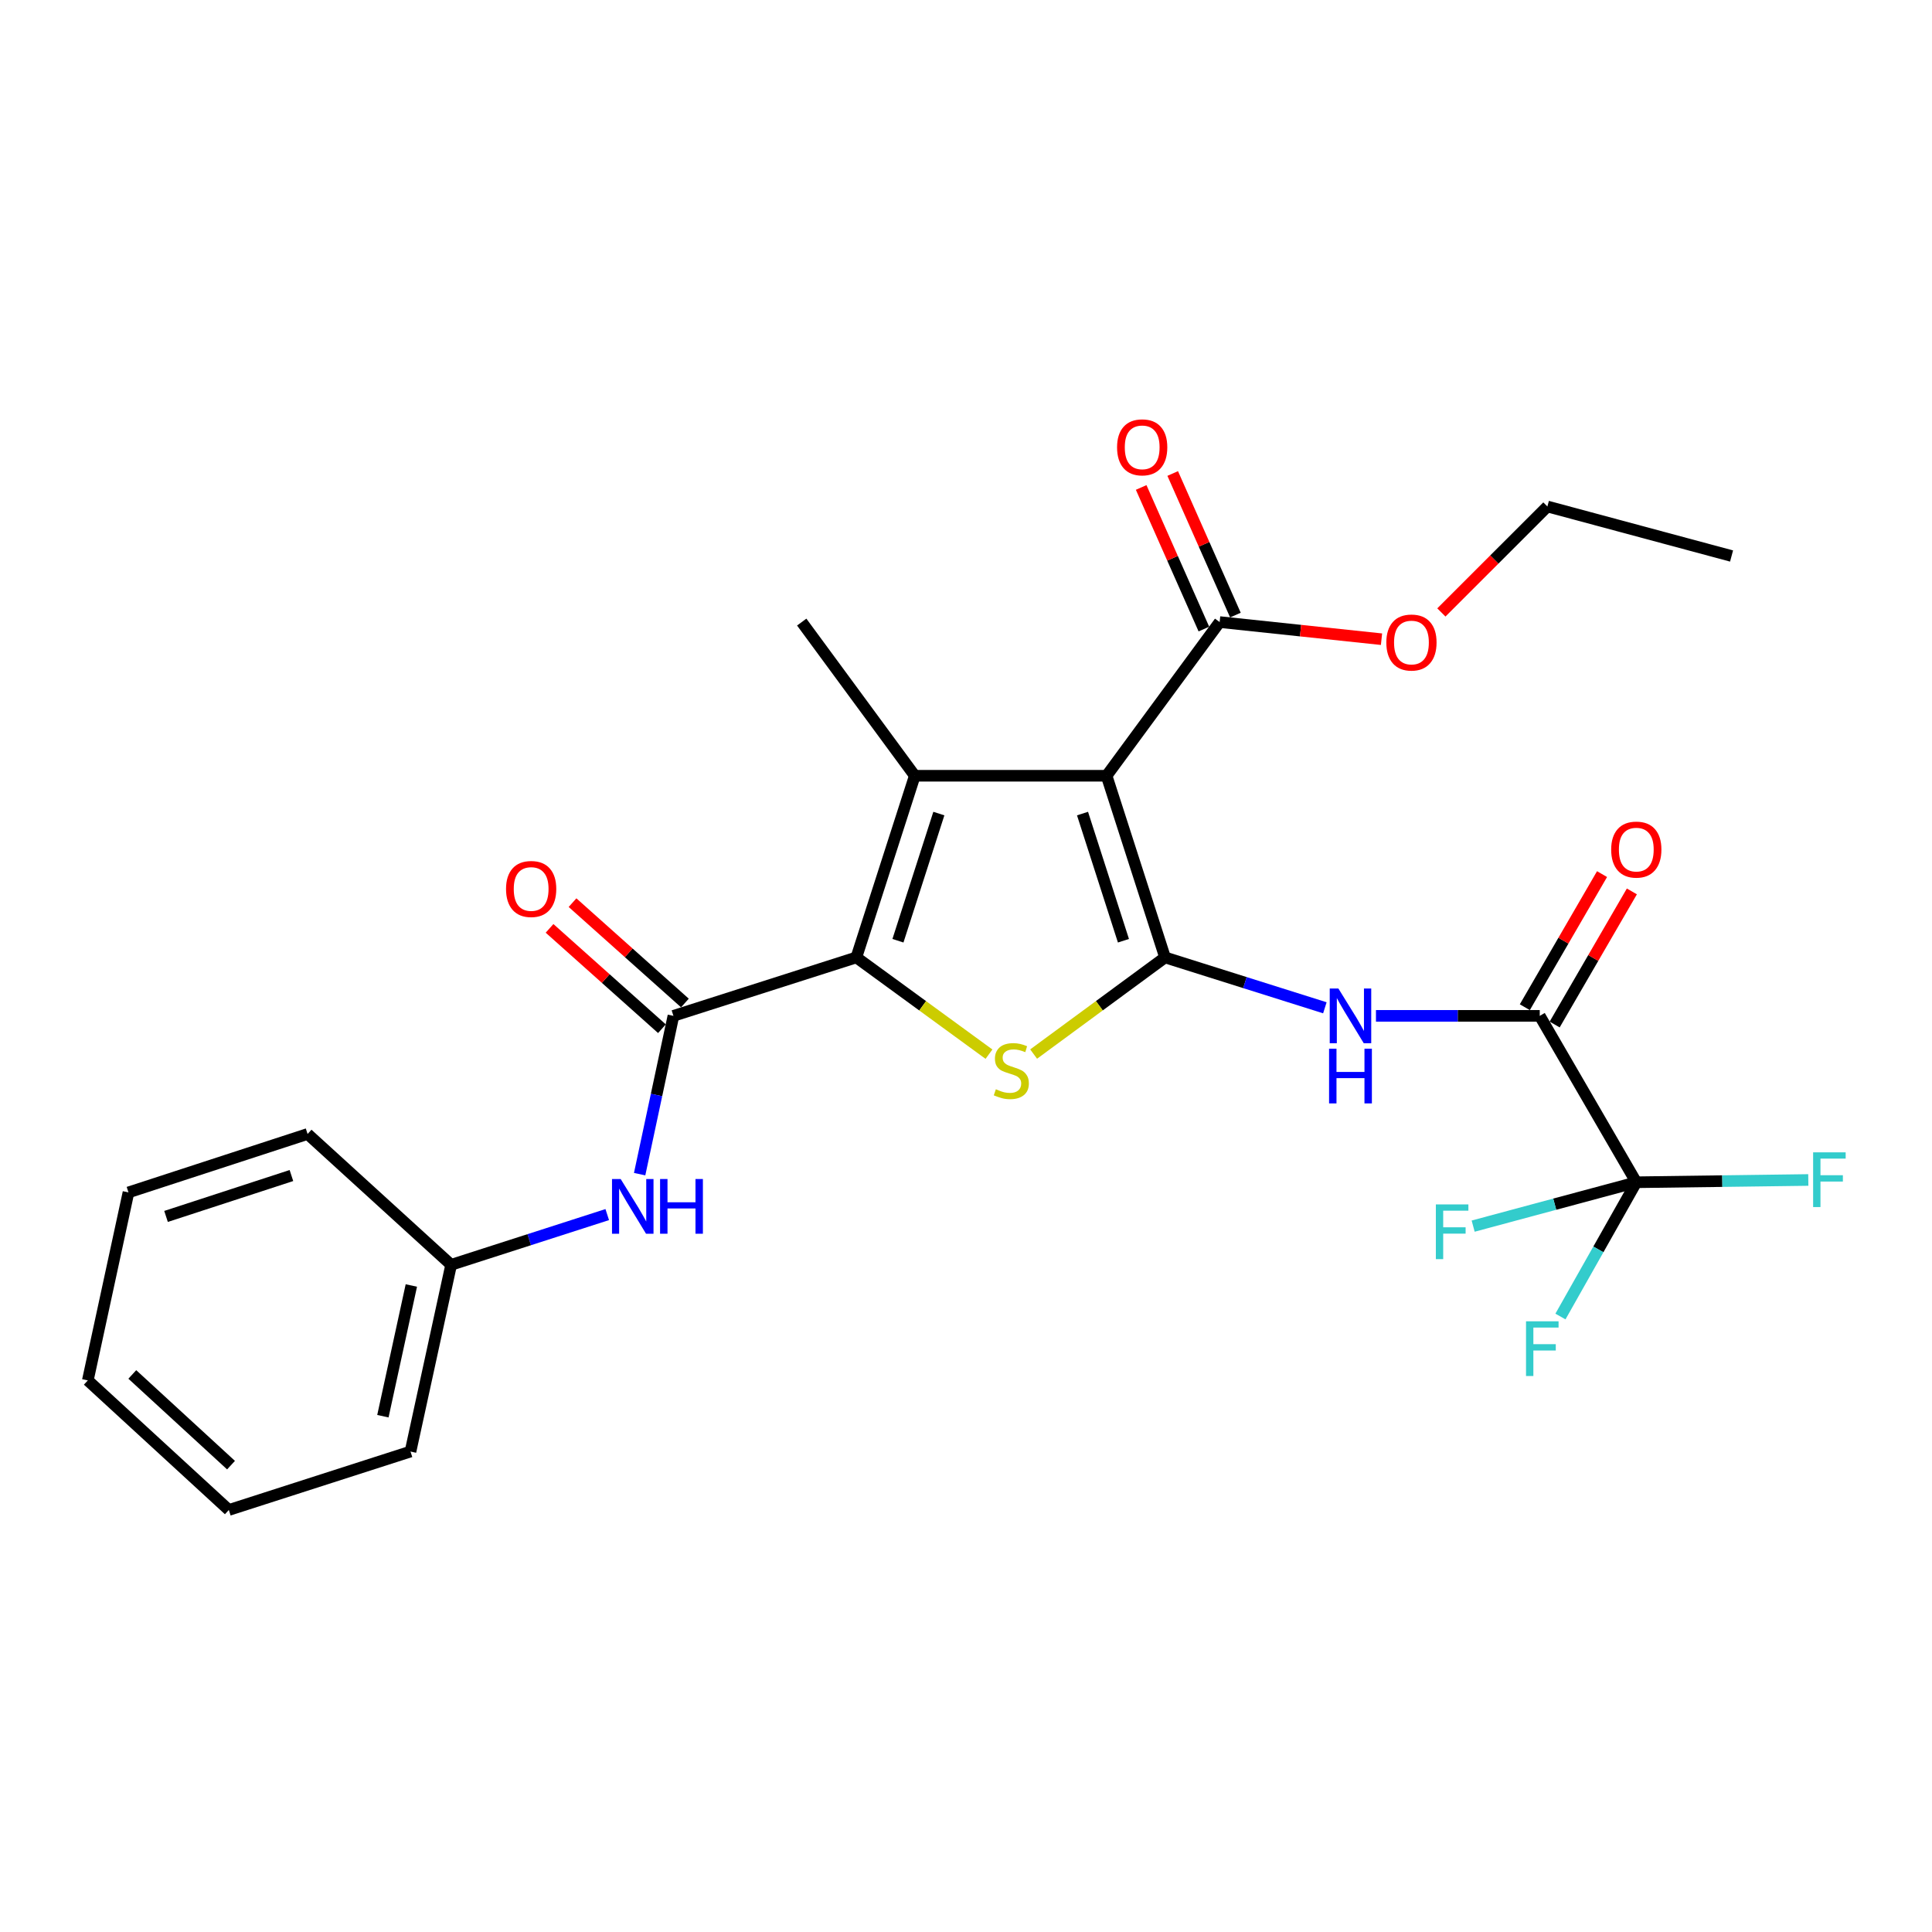 <?xml version='1.0' encoding='iso-8859-1'?>
<svg version='1.1' baseProfile='full'
              xmlns='http://www.w3.org/2000/svg'
                      xmlns:rdkit='http://www.rdkit.org/xml'
                      xmlns:xlink='http://www.w3.org/1999/xlink'
                  xml:space='preserve'
width='1000px' height='1000px' viewBox='0 0 1000 1000'>
<!-- END OF HEADER -->
<rect style='opacity:1.0;fill:#FFFFFF;stroke:none' width='1000' height='1000' x='0' y='0'> </rect>
<path class='bond-0' d='M 603.024,495.56 L 572.765,401.532' style='fill:none;fill-rule:evenodd;stroke:#000000;stroke-width:6px;stroke-linecap:butt;stroke-linejoin:miter;stroke-opacity:1' />
<path class='bond-0' d='M 581.492,486.924 L 560.311,421.105' style='fill:none;fill-rule:evenodd;stroke:#000000;stroke-width:6px;stroke-linecap:butt;stroke-linejoin:miter;stroke-opacity:1' />
<path class='bond-3' d='M 603.024,495.56 L 569.014,520.57' style='fill:none;fill-rule:evenodd;stroke:#000000;stroke-width:6px;stroke-linecap:butt;stroke-linejoin:miter;stroke-opacity:1' />
<path class='bond-3' d='M 569.014,520.57 L 535.005,545.58' style='fill:none;fill-rule:evenodd;stroke:#CCCC00;stroke-width:6px;stroke-linecap:butt;stroke-linejoin:miter;stroke-opacity:1' />
<path class='bond-4' d='M 603.024,495.56 L 644.386,508.595' style='fill:none;fill-rule:evenodd;stroke:#000000;stroke-width:6px;stroke-linecap:butt;stroke-linejoin:miter;stroke-opacity:1' />
<path class='bond-4' d='M 644.386,508.595 L 685.749,521.63' style='fill:none;fill-rule:evenodd;stroke:#0000FF;stroke-width:6px;stroke-linecap:butt;stroke-linejoin:miter;stroke-opacity:1' />
<path class='bond-2' d='M 572.765,401.532 L 473.492,401.532' style='fill:none;fill-rule:evenodd;stroke:#000000;stroke-width:6px;stroke-linecap:butt;stroke-linejoin:miter;stroke-opacity:1' />
<path class='bond-8' d='M 572.765,401.532 L 631.288,321.985' style='fill:none;fill-rule:evenodd;stroke:#000000;stroke-width:6px;stroke-linecap:butt;stroke-linejoin:miter;stroke-opacity:1' />
<path class='bond-1' d='M 443.244,495.56 L 477.569,520.599' style='fill:none;fill-rule:evenodd;stroke:#000000;stroke-width:6px;stroke-linecap:butt;stroke-linejoin:miter;stroke-opacity:1' />
<path class='bond-1' d='M 477.569,520.599 L 511.894,545.638' style='fill:none;fill-rule:evenodd;stroke:#CCCC00;stroke-width:6px;stroke-linecap:butt;stroke-linejoin:miter;stroke-opacity:1' />
<path class='bond-5' d='M 443.244,495.56 L 348.562,525.808' style='fill:none;fill-rule:evenodd;stroke:#000000;stroke-width:6px;stroke-linecap:butt;stroke-linejoin:miter;stroke-opacity:1' />
<path class='bond-26' d='M 443.244,495.56 L 473.492,401.532' style='fill:none;fill-rule:evenodd;stroke:#000000;stroke-width:6px;stroke-linecap:butt;stroke-linejoin:miter;stroke-opacity:1' />
<path class='bond-26' d='M 464.775,486.922 L 485.948,421.103' style='fill:none;fill-rule:evenodd;stroke:#000000;stroke-width:6px;stroke-linecap:butt;stroke-linejoin:miter;stroke-opacity:1' />
<path class='bond-16' d='M 473.492,401.532 L 414.969,321.985' style='fill:none;fill-rule:evenodd;stroke:#000000;stroke-width:6px;stroke-linecap:butt;stroke-linejoin:miter;stroke-opacity:1' />
<path class='bond-6' d='M 712.194,525.808 L 754.582,525.808' style='fill:none;fill-rule:evenodd;stroke:#0000FF;stroke-width:6px;stroke-linecap:butt;stroke-linejoin:miter;stroke-opacity:1' />
<path class='bond-6' d='M 754.582,525.808 L 796.969,525.808' style='fill:none;fill-rule:evenodd;stroke:#000000;stroke-width:6px;stroke-linecap:butt;stroke-linejoin:miter;stroke-opacity:1' />
<path class='bond-9' d='M 348.562,525.808 L 339.819,566.772' style='fill:none;fill-rule:evenodd;stroke:#000000;stroke-width:6px;stroke-linecap:butt;stroke-linejoin:miter;stroke-opacity:1' />
<path class='bond-9' d='M 339.819,566.772 L 331.077,607.736' style='fill:none;fill-rule:evenodd;stroke:#0000FF;stroke-width:6px;stroke-linecap:butt;stroke-linejoin:miter;stroke-opacity:1' />
<path class='bond-10' d='M 354.507,519.15 L 325.422,493.18' style='fill:none;fill-rule:evenodd;stroke:#000000;stroke-width:6px;stroke-linecap:butt;stroke-linejoin:miter;stroke-opacity:1' />
<path class='bond-10' d='M 325.422,493.18 L 296.338,467.209' style='fill:none;fill-rule:evenodd;stroke:#FF0000;stroke-width:6px;stroke-linecap:butt;stroke-linejoin:miter;stroke-opacity:1' />
<path class='bond-10' d='M 342.617,532.466 L 313.532,506.495' style='fill:none;fill-rule:evenodd;stroke:#000000;stroke-width:6px;stroke-linecap:butt;stroke-linejoin:miter;stroke-opacity:1' />
<path class='bond-10' d='M 313.532,506.495 L 284.448,480.525' style='fill:none;fill-rule:evenodd;stroke:#FF0000;stroke-width:6px;stroke-linecap:butt;stroke-linejoin:miter;stroke-opacity:1' />
<path class='bond-7' d='M 796.969,525.808 L 846.943,611.931' style='fill:none;fill-rule:evenodd;stroke:#000000;stroke-width:6px;stroke-linecap:butt;stroke-linejoin:miter;stroke-opacity:1' />
<path class='bond-11' d='M 804.69,530.287 L 824.673,495.84' style='fill:none;fill-rule:evenodd;stroke:#000000;stroke-width:6px;stroke-linecap:butt;stroke-linejoin:miter;stroke-opacity:1' />
<path class='bond-11' d='M 824.673,495.84 L 844.657,461.394' style='fill:none;fill-rule:evenodd;stroke:#FF0000;stroke-width:6px;stroke-linecap:butt;stroke-linejoin:miter;stroke-opacity:1' />
<path class='bond-11' d='M 789.249,521.329 L 809.232,486.882' style='fill:none;fill-rule:evenodd;stroke:#000000;stroke-width:6px;stroke-linecap:butt;stroke-linejoin:miter;stroke-opacity:1' />
<path class='bond-11' d='M 809.232,486.882 L 829.216,452.436' style='fill:none;fill-rule:evenodd;stroke:#FF0000;stroke-width:6px;stroke-linecap:butt;stroke-linejoin:miter;stroke-opacity:1' />
<path class='bond-13' d='M 846.943,611.931 L 804.724,623.285' style='fill:none;fill-rule:evenodd;stroke:#000000;stroke-width:6px;stroke-linecap:butt;stroke-linejoin:miter;stroke-opacity:1' />
<path class='bond-13' d='M 804.724,623.285 L 762.505,634.64' style='fill:none;fill-rule:evenodd;stroke:#33CCCC;stroke-width:6px;stroke-linecap:butt;stroke-linejoin:miter;stroke-opacity:1' />
<path class='bond-14' d='M 846.943,611.931 L 891.458,611.344' style='fill:none;fill-rule:evenodd;stroke:#000000;stroke-width:6px;stroke-linecap:butt;stroke-linejoin:miter;stroke-opacity:1' />
<path class='bond-14' d='M 891.458,611.344 L 935.973,610.756' style='fill:none;fill-rule:evenodd;stroke:#33CCCC;stroke-width:6px;stroke-linecap:butt;stroke-linejoin:miter;stroke-opacity:1' />
<path class='bond-15' d='M 846.943,611.931 L 827.314,646.681' style='fill:none;fill-rule:evenodd;stroke:#000000;stroke-width:6px;stroke-linecap:butt;stroke-linejoin:miter;stroke-opacity:1' />
<path class='bond-15' d='M 827.314,646.681 L 807.684,681.431' style='fill:none;fill-rule:evenodd;stroke:#33CCCC;stroke-width:6px;stroke-linecap:butt;stroke-linejoin:miter;stroke-opacity:1' />
<path class='bond-12' d='M 639.449,318.37 L 623.218,281.724' style='fill:none;fill-rule:evenodd;stroke:#000000;stroke-width:6px;stroke-linecap:butt;stroke-linejoin:miter;stroke-opacity:1' />
<path class='bond-12' d='M 623.218,281.724 L 606.987,245.079' style='fill:none;fill-rule:evenodd;stroke:#FF0000;stroke-width:6px;stroke-linecap:butt;stroke-linejoin:miter;stroke-opacity:1' />
<path class='bond-12' d='M 623.127,325.599 L 606.896,288.954' style='fill:none;fill-rule:evenodd;stroke:#000000;stroke-width:6px;stroke-linecap:butt;stroke-linejoin:miter;stroke-opacity:1' />
<path class='bond-12' d='M 606.896,288.954 L 590.665,252.308' style='fill:none;fill-rule:evenodd;stroke:#FF0000;stroke-width:6px;stroke-linecap:butt;stroke-linejoin:miter;stroke-opacity:1' />
<path class='bond-18' d='M 631.288,321.985 L 673.177,326.416' style='fill:none;fill-rule:evenodd;stroke:#000000;stroke-width:6px;stroke-linecap:butt;stroke-linejoin:miter;stroke-opacity:1' />
<path class='bond-18' d='M 673.177,326.416 L 715.066,330.848' style='fill:none;fill-rule:evenodd;stroke:#FF0000;stroke-width:6px;stroke-linecap:butt;stroke-linejoin:miter;stroke-opacity:1' />
<path class='bond-17' d='M 314.308,628.667 L 273.909,641.666' style='fill:none;fill-rule:evenodd;stroke:#0000FF;stroke-width:6px;stroke-linecap:butt;stroke-linejoin:miter;stroke-opacity:1' />
<path class='bond-17' d='M 273.909,641.666 L 233.509,654.665' style='fill:none;fill-rule:evenodd;stroke:#000000;stroke-width:6px;stroke-linecap:butt;stroke-linejoin:miter;stroke-opacity:1' />
<path class='bond-20' d='M 233.509,654.665 L 212.474,751.321' style='fill:none;fill-rule:evenodd;stroke:#000000;stroke-width:6px;stroke-linecap:butt;stroke-linejoin:miter;stroke-opacity:1' />
<path class='bond-20' d='M 212.911,665.368 L 198.186,733.027' style='fill:none;fill-rule:evenodd;stroke:#000000;stroke-width:6px;stroke-linecap:butt;stroke-linejoin:miter;stroke-opacity:1' />
<path class='bond-21' d='M 233.509,654.665 L 159.208,586.949' style='fill:none;fill-rule:evenodd;stroke:#000000;stroke-width:6px;stroke-linecap:butt;stroke-linejoin:miter;stroke-opacity:1' />
<path class='bond-19' d='M 746.049,317.006 L 773.488,289.579' style='fill:none;fill-rule:evenodd;stroke:#FF0000;stroke-width:6px;stroke-linecap:butt;stroke-linejoin:miter;stroke-opacity:1' />
<path class='bond-19' d='M 773.488,289.579 L 800.926,262.153' style='fill:none;fill-rule:evenodd;stroke:#000000;stroke-width:6px;stroke-linecap:butt;stroke-linejoin:miter;stroke-opacity:1' />
<path class='bond-22' d='M 800.926,262.153 L 896.253,287.789' style='fill:none;fill-rule:evenodd;stroke:#000000;stroke-width:6px;stroke-linecap:butt;stroke-linejoin:miter;stroke-opacity:1' />
<path class='bond-23' d='M 212.474,751.321 L 118.447,781.559' style='fill:none;fill-rule:evenodd;stroke:#000000;stroke-width:6px;stroke-linecap:butt;stroke-linejoin:miter;stroke-opacity:1' />
<path class='bond-24' d='M 159.208,586.949 L 66.499,617.187' style='fill:none;fill-rule:evenodd;stroke:#000000;stroke-width:6px;stroke-linecap:butt;stroke-linejoin:miter;stroke-opacity:1' />
<path class='bond-24' d='M 150.837,608.456 L 85.941,629.623' style='fill:none;fill-rule:evenodd;stroke:#000000;stroke-width:6px;stroke-linecap:butt;stroke-linejoin:miter;stroke-opacity:1' />
<path class='bond-27' d='M 118.447,781.559 L 45.455,714.497' style='fill:none;fill-rule:evenodd;stroke:#000000;stroke-width:6px;stroke-linecap:butt;stroke-linejoin:miter;stroke-opacity:1' />
<path class='bond-27' d='M 119.576,758.354 L 68.481,711.411' style='fill:none;fill-rule:evenodd;stroke:#000000;stroke-width:6px;stroke-linecap:butt;stroke-linejoin:miter;stroke-opacity:1' />
<path class='bond-25' d='M 66.499,617.187 L 45.455,714.497' style='fill:none;fill-rule:evenodd;stroke:#000000;stroke-width:6px;stroke-linecap:butt;stroke-linejoin:miter;stroke-opacity:1' />
<path  class='atom-4' d='M 515.456 563.793
Q 515.776 563.913, 517.096 564.473
Q 518.416 565.033, 519.856 565.393
Q 521.336 565.713, 522.776 565.713
Q 525.456 565.713, 527.016 564.433
Q 528.576 563.113, 528.576 560.833
Q 528.576 559.273, 527.776 558.313
Q 527.016 557.353, 525.816 556.833
Q 524.616 556.313, 522.616 555.713
Q 520.096 554.953, 518.576 554.233
Q 517.096 553.513, 516.016 551.993
Q 514.976 550.473, 514.976 547.913
Q 514.976 544.353, 517.376 542.153
Q 519.816 539.953, 524.616 539.953
Q 527.896 539.953, 531.616 541.513
L 530.696 544.593
Q 527.296 543.193, 524.736 543.193
Q 521.976 543.193, 520.456 544.353
Q 518.936 545.473, 518.976 547.433
Q 518.976 548.953, 519.736 549.873
Q 520.536 550.793, 521.656 551.313
Q 522.816 551.833, 524.736 552.433
Q 527.296 553.233, 528.816 554.033
Q 530.336 554.833, 531.416 556.473
Q 532.536 558.073, 532.536 560.833
Q 532.536 564.753, 529.896 566.873
Q 527.296 568.953, 522.936 568.953
Q 520.416 568.953, 518.496 568.393
Q 516.616 567.873, 514.376 566.953
L 515.456 563.793
' fill='#CCCC00'/>
<path  class='atom-5' d='M 692.745 511.648
L 702.025 526.648
Q 702.945 528.128, 704.425 530.808
Q 705.905 533.488, 705.985 533.648
L 705.985 511.648
L 709.745 511.648
L 709.745 539.968
L 705.865 539.968
L 695.905 523.568
Q 694.745 521.648, 693.505 519.448
Q 692.305 517.248, 691.945 516.568
L 691.945 539.968
L 688.265 539.968
L 688.265 511.648
L 692.745 511.648
' fill='#0000FF'/>
<path  class='atom-5' d='M 687.925 542.8
L 691.765 542.8
L 691.765 554.84
L 706.245 554.84
L 706.245 542.8
L 710.085 542.8
L 710.085 571.12
L 706.245 571.12
L 706.245 558.04
L 691.765 558.04
L 691.765 571.12
L 687.925 571.12
L 687.925 542.8
' fill='#0000FF'/>
<path  class='atom-10' d='M 321.257 610.257
L 330.537 625.257
Q 331.457 626.737, 332.937 629.417
Q 334.417 632.097, 334.497 632.257
L 334.497 610.257
L 338.257 610.257
L 338.257 638.577
L 334.377 638.577
L 324.417 622.177
Q 323.257 620.257, 322.017 618.057
Q 320.817 615.857, 320.457 615.177
L 320.457 638.577
L 316.777 638.577
L 316.777 610.257
L 321.257 610.257
' fill='#0000FF'/>
<path  class='atom-10' d='M 341.657 610.257
L 345.497 610.257
L 345.497 622.297
L 359.977 622.297
L 359.977 610.257
L 363.817 610.257
L 363.817 638.577
L 359.977 638.577
L 359.977 625.497
L 345.497 625.497
L 345.497 638.577
L 341.657 638.577
L 341.657 610.257
' fill='#0000FF'/>
<path  class='atom-11' d='M 261.925 460.135
Q 261.925 453.335, 265.285 449.535
Q 268.645 445.735, 274.925 445.735
Q 281.205 445.735, 284.565 449.535
Q 287.925 453.335, 287.925 460.135
Q 287.925 467.015, 284.525 470.935
Q 281.125 474.815, 274.925 474.815
Q 268.685 474.815, 265.285 470.935
Q 261.925 467.055, 261.925 460.135
M 274.925 471.615
Q 279.245 471.615, 281.565 468.735
Q 283.925 465.815, 283.925 460.135
Q 283.925 454.575, 281.565 451.775
Q 279.245 448.935, 274.925 448.935
Q 270.605 448.935, 268.245 451.735
Q 265.925 454.535, 265.925 460.135
Q 265.925 465.855, 268.245 468.735
Q 270.605 471.615, 274.925 471.615
' fill='#FF0000'/>
<path  class='atom-12' d='M 833.943 439.745
Q 833.943 432.945, 837.303 429.145
Q 840.663 425.345, 846.943 425.345
Q 853.223 425.345, 856.583 429.145
Q 859.943 432.945, 859.943 439.745
Q 859.943 446.625, 856.543 450.545
Q 853.143 454.425, 846.943 454.425
Q 840.703 454.425, 837.303 450.545
Q 833.943 446.665, 833.943 439.745
M 846.943 451.225
Q 851.263 451.225, 853.583 448.345
Q 855.943 445.425, 855.943 439.745
Q 855.943 434.185, 853.583 431.385
Q 851.263 428.545, 846.943 428.545
Q 842.623 428.545, 840.263 431.345
Q 837.943 434.145, 837.943 439.745
Q 837.943 445.465, 840.263 448.345
Q 842.623 451.225, 846.943 451.225
' fill='#FF0000'/>
<path  class='atom-13' d='M 578.192 231.538
Q 578.192 224.738, 581.552 220.938
Q 584.912 217.138, 591.192 217.138
Q 597.472 217.138, 600.832 220.938
Q 604.192 224.738, 604.192 231.538
Q 604.192 238.418, 600.792 242.338
Q 597.392 246.218, 591.192 246.218
Q 584.952 246.218, 581.552 242.338
Q 578.192 238.458, 578.192 231.538
M 591.192 243.018
Q 595.512 243.018, 597.832 240.138
Q 600.192 237.218, 600.192 231.538
Q 600.192 225.978, 597.832 223.178
Q 595.512 220.338, 591.192 220.338
Q 586.872 220.338, 584.512 223.138
Q 582.192 225.938, 582.192 231.538
Q 582.192 237.258, 584.512 240.138
Q 586.872 243.018, 591.192 243.018
' fill='#FF0000'/>
<path  class='atom-14' d='M 743.197 623.408
L 760.037 623.408
L 760.037 626.648
L 746.997 626.648
L 746.997 635.248
L 758.597 635.248
L 758.597 638.528
L 746.997 638.528
L 746.997 651.728
L 743.197 651.728
L 743.197 623.408
' fill='#33CCCC'/>
<path  class='atom-15' d='M 938.471 596.452
L 955.311 596.452
L 955.311 599.692
L 942.271 599.692
L 942.271 608.292
L 953.871 608.292
L 953.871 611.572
L 942.271 611.572
L 942.271 624.772
L 938.471 624.772
L 938.471 596.452
' fill='#33CCCC'/>
<path  class='atom-16' d='M 789.868 683.904
L 806.708 683.904
L 806.708 687.144
L 793.668 687.144
L 793.668 695.744
L 805.268 695.744
L 805.268 699.024
L 793.668 699.024
L 793.668 712.224
L 789.868 712.224
L 789.868 683.904
' fill='#33CCCC'/>
<path  class='atom-19' d='M 717.562 332.567
Q 717.562 325.767, 720.922 321.967
Q 724.282 318.167, 730.562 318.167
Q 736.842 318.167, 740.202 321.967
Q 743.562 325.767, 743.562 332.567
Q 743.562 339.447, 740.162 343.367
Q 736.762 347.247, 730.562 347.247
Q 724.322 347.247, 720.922 343.367
Q 717.562 339.487, 717.562 332.567
M 730.562 344.047
Q 734.882 344.047, 737.202 341.167
Q 739.562 338.247, 739.562 332.567
Q 739.562 327.007, 737.202 324.207
Q 734.882 321.367, 730.562 321.367
Q 726.242 321.367, 723.882 324.167
Q 721.562 326.967, 721.562 332.567
Q 721.562 338.287, 723.882 341.167
Q 726.242 344.047, 730.562 344.047
' fill='#FF0000'/>
</svg>
